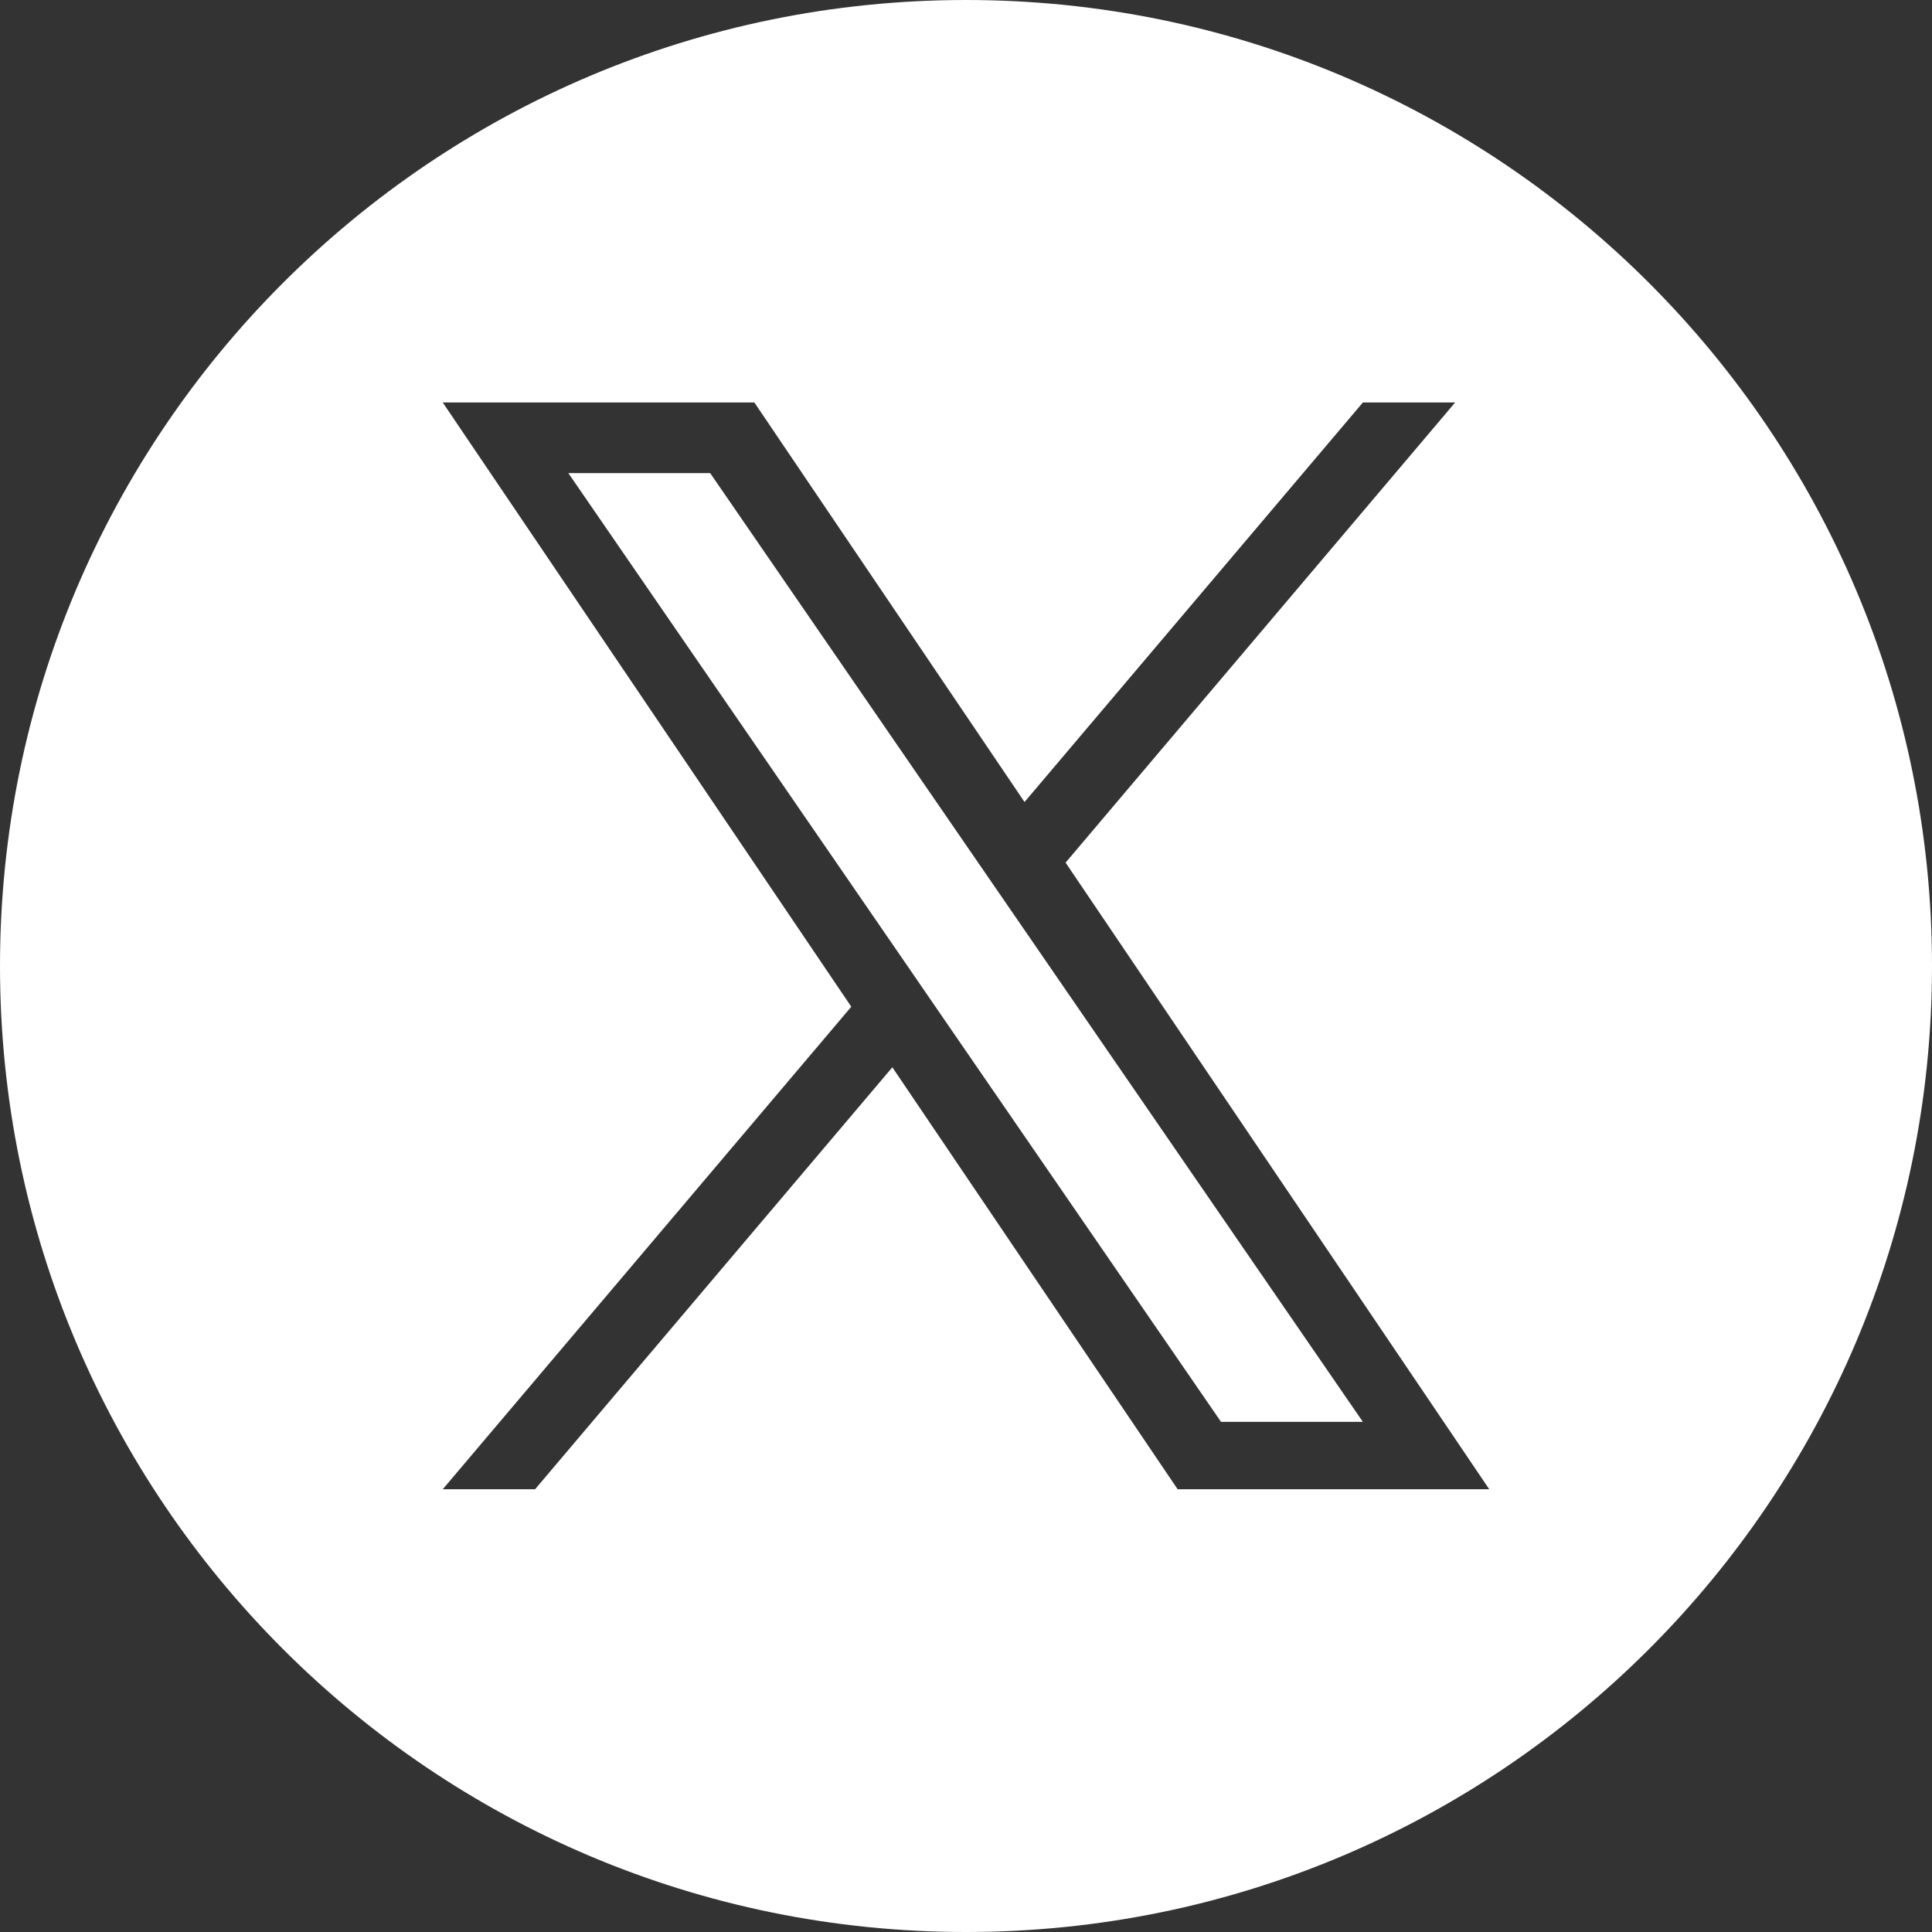 <svg width="24" height="24" viewBox="0 0 24 24" fill="none" xmlns="http://www.w3.org/2000/svg">
<rect x="0" y="0" width="24" height="24" fill="#333333" stroke="none"/>
<g clip-path="url(#clip0_7560_50844)">
<path fill-rule="evenodd" clip-rule="evenodd" d="M12 24C18.627 24 24 18.627 24 12C24 5.373 18.627 0 12 0C5.373 0 0 5.373 0 12C0 18.627 5.373 24 12 24ZM18.076 5L13.237 10.716L18.5 18.5H14.629L11.085 13.258L6.647 18.5H5.5L10.575 12.506L5.5 5H9.371L12.727 9.963L16.93 5H18.076ZM11.152 11.824L11.666 12.572L15.168 17.663H16.93L12.638 11.424L12.124 10.677L8.822 5.877H7.06L11.152 11.824Z" fill="white" fill-opacity="1"/>
</g>
<defs>
<clipPath id="clip0_7560_50844">
<rect width="24" height="24" fill="white"/>
</clipPath>
</defs>
</svg>
